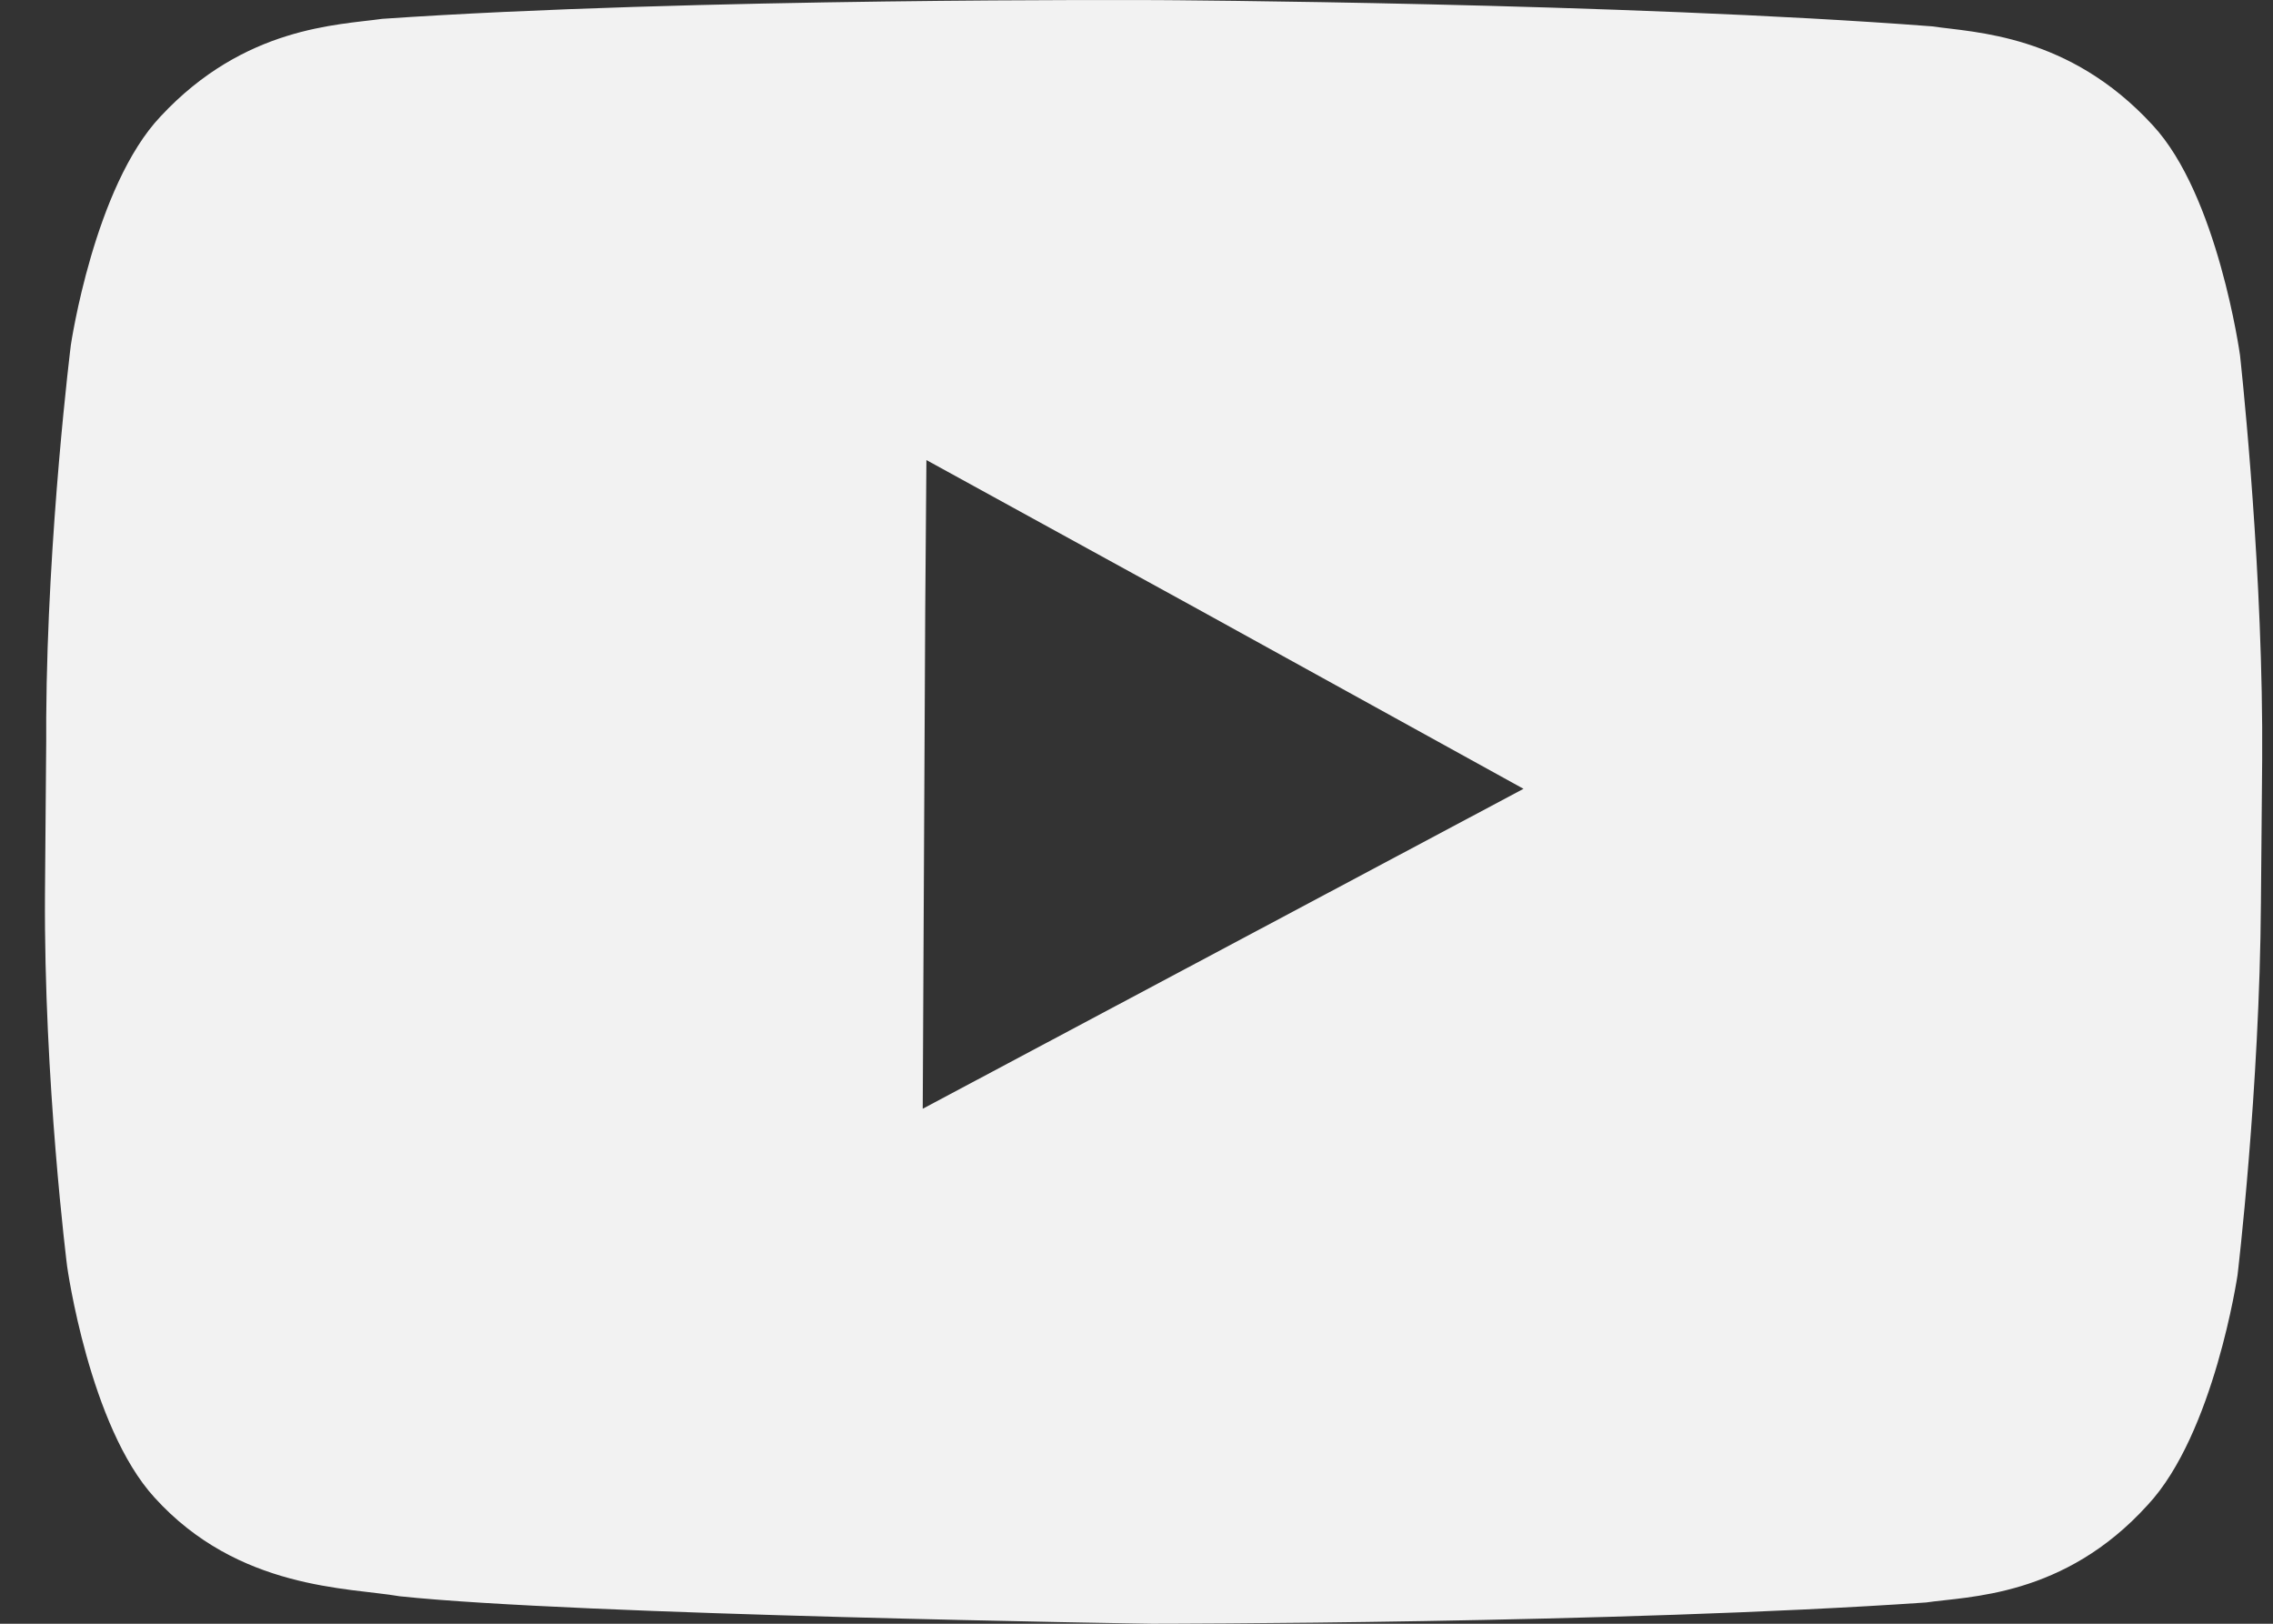 <svg width="42" height="30" viewBox="0 0 42 30" fill="none" xmlns="http://www.w3.org/2000/svg">
<rect x="0" y="0" width="42" height="30" fill="#333333" stroke="none"/>
<path fill-rule="evenodd" clip-rule="evenodd" d="M41.39 6.56C41.39 6.56 40.981 3.604 39.775 2.311C38.228 0.625 36.477 0.602 35.703 0.487C29.971 0.048 21.395 0.002 21.395 0.002H21.349C21.349 0.002 12.774 -0.045 7.064 0.348C6.245 0.464 4.516 0.487 2.969 2.149C1.741 3.443 1.309 6.375 1.309 6.375C1.309 6.375 0.876 9.839 0.854 13.257V13.696L0.831 16.514C0.808 19.977 1.24 23.395 1.24 23.395C1.24 23.395 1.65 26.351 2.855 27.668C4.402 29.377 6.45 29.33 7.382 29.492C10.635 29.838 21.281 30 21.281 30C21.281 30 29.88 30 35.59 29.607C36.363 29.492 38.137 29.515 39.684 27.806C40.913 26.49 41.345 23.557 41.345 23.557C41.345 23.557 41.754 20.139 41.777 16.675L41.8 14.043V13.419C41.777 10.024 41.39 6.56 41.39 6.56ZM28.151 14.574L17.05 20.485L17.096 11.294L17.118 8.5L22.123 11.248L28.151 14.574Z" fill="#F2F2F2"/>
</svg>

